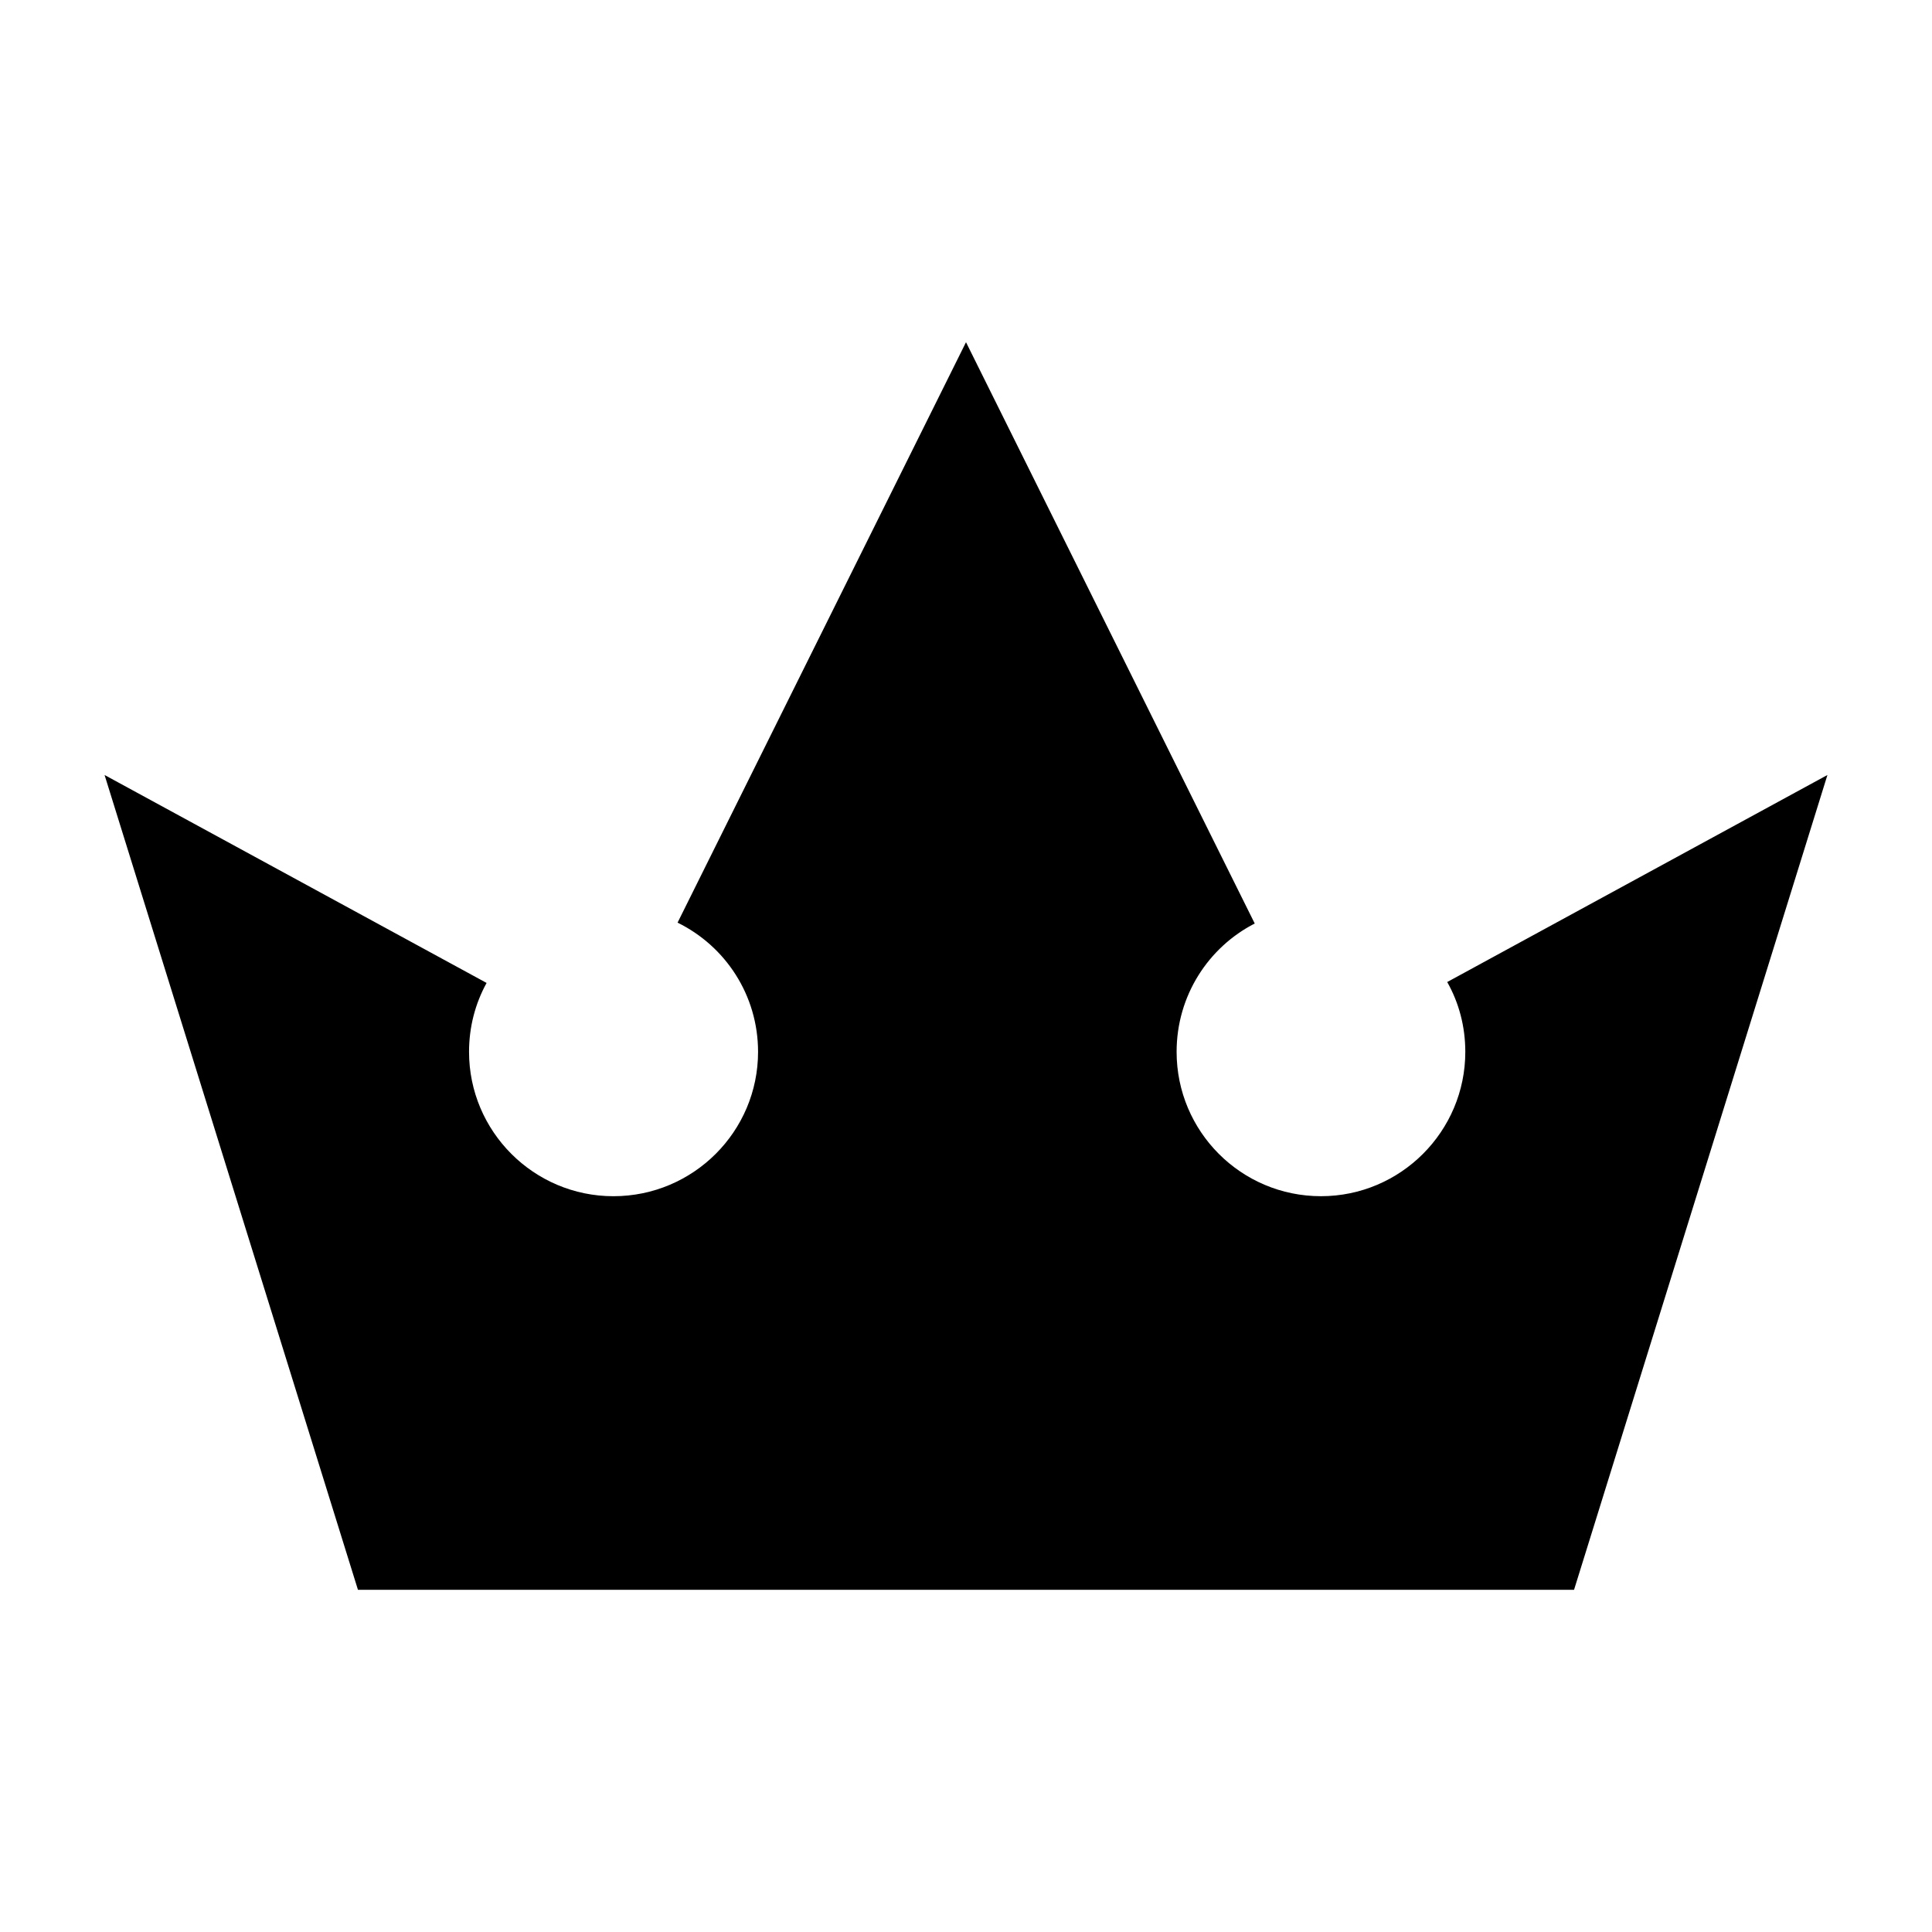 <?xml version="1.0" encoding="UTF-8"?>
<!-- Uploaded to: SVG Find, www.svgrepo.com, Generator: SVG Find Mixer Tools -->
<svg fill="#000000" width="800px" height="800px" version="1.1" viewBox="144 144 512 512" xmlns="http://www.w3.org/2000/svg">
 <path d="m561.14 565.31 67.148-215.93-100.76 54.867c3.07 5.434 4.793 11.73 4.793 18.5 0 21.098-17.16 38.258-38.25 38.258-21.176 0-38.258-17.16-38.258-38.258 0-14.879 8.422-27.711 20.703-34.008l-76.516-154.05-76.438 153.82c12.672 6.215 21.332 19.207 21.332 34.242 0 21.098-17.16 38.258-38.336 38.258-21.098 0-38.258-17.16-38.258-38.258 0-6.613 1.66-12.832 4.652-18.262l-101.24-55.105 67.148 215.93z"/>
</svg>